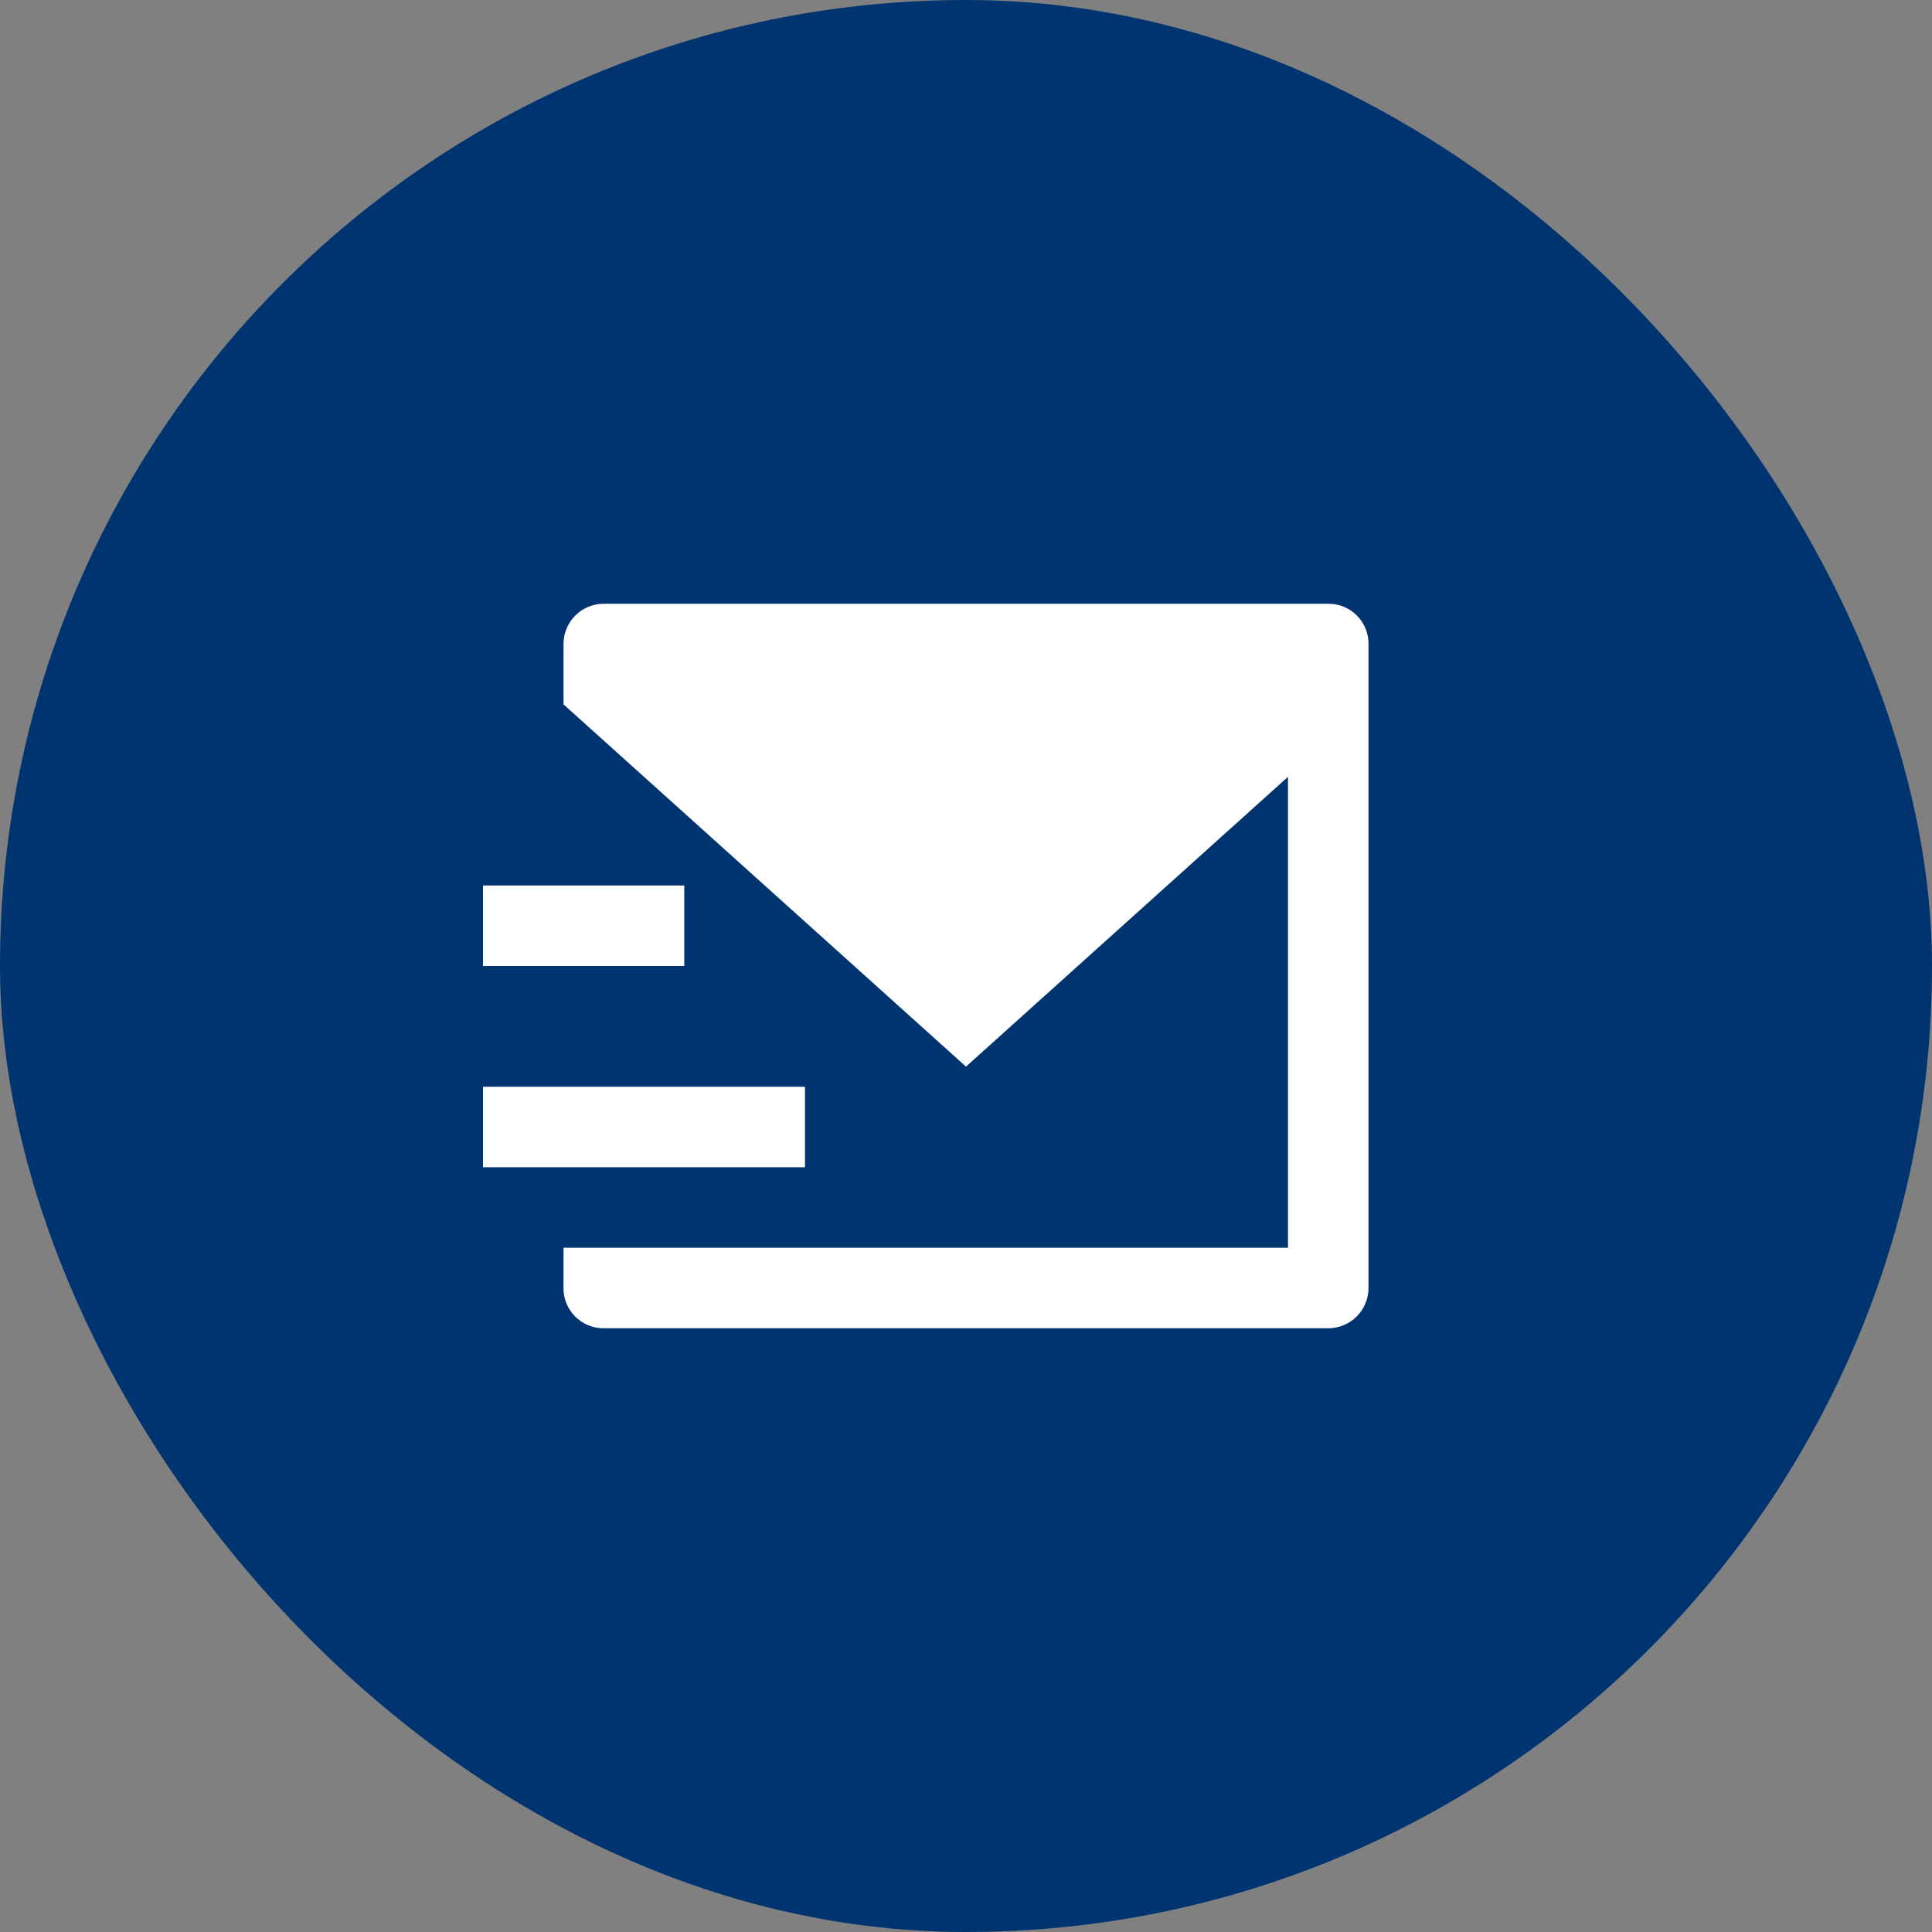 <?xml version="1.0" encoding="UTF-8"?>
<svg xmlns="http://www.w3.org/2000/svg" width="48" height="48" viewBox="0 0 48 48" fill="none">
  <rect x="0" y="0" width="48" height="48" fill="#808080" stroke="none"/>
  <rect width="48" height="48" rx="24" fill="#003471"></rect>
  <g clip-path="url(#clip0_1389_27)">
    <path d="M14 17.5V15.993C14.002 15.73 14.107 15.479 14.293 15.293C14.478 15.107 14.729 15.002 14.992 15H33.008C33.556 15 34 15.445 34 15.993V32.007C33.998 32.27 33.893 32.521 33.708 32.707C33.522 32.893 33.271 32.998 33.008 33H14.992C14.729 33 14.476 32.895 14.29 32.709C14.104 32.523 14 32.27 14 32.007V31H32V19.3L24 26.5L14 17.5ZM12 22H17V24H12V22ZM12 27H20V29H12V27Z" fill="white"></path>
  </g>
  <defs>
    <clipPath id="clip0_1389_27">
      <rect width="24" height="24" fill="white" transform="translate(12 12)"></rect>
    </clipPath>
  </defs>
</svg>
